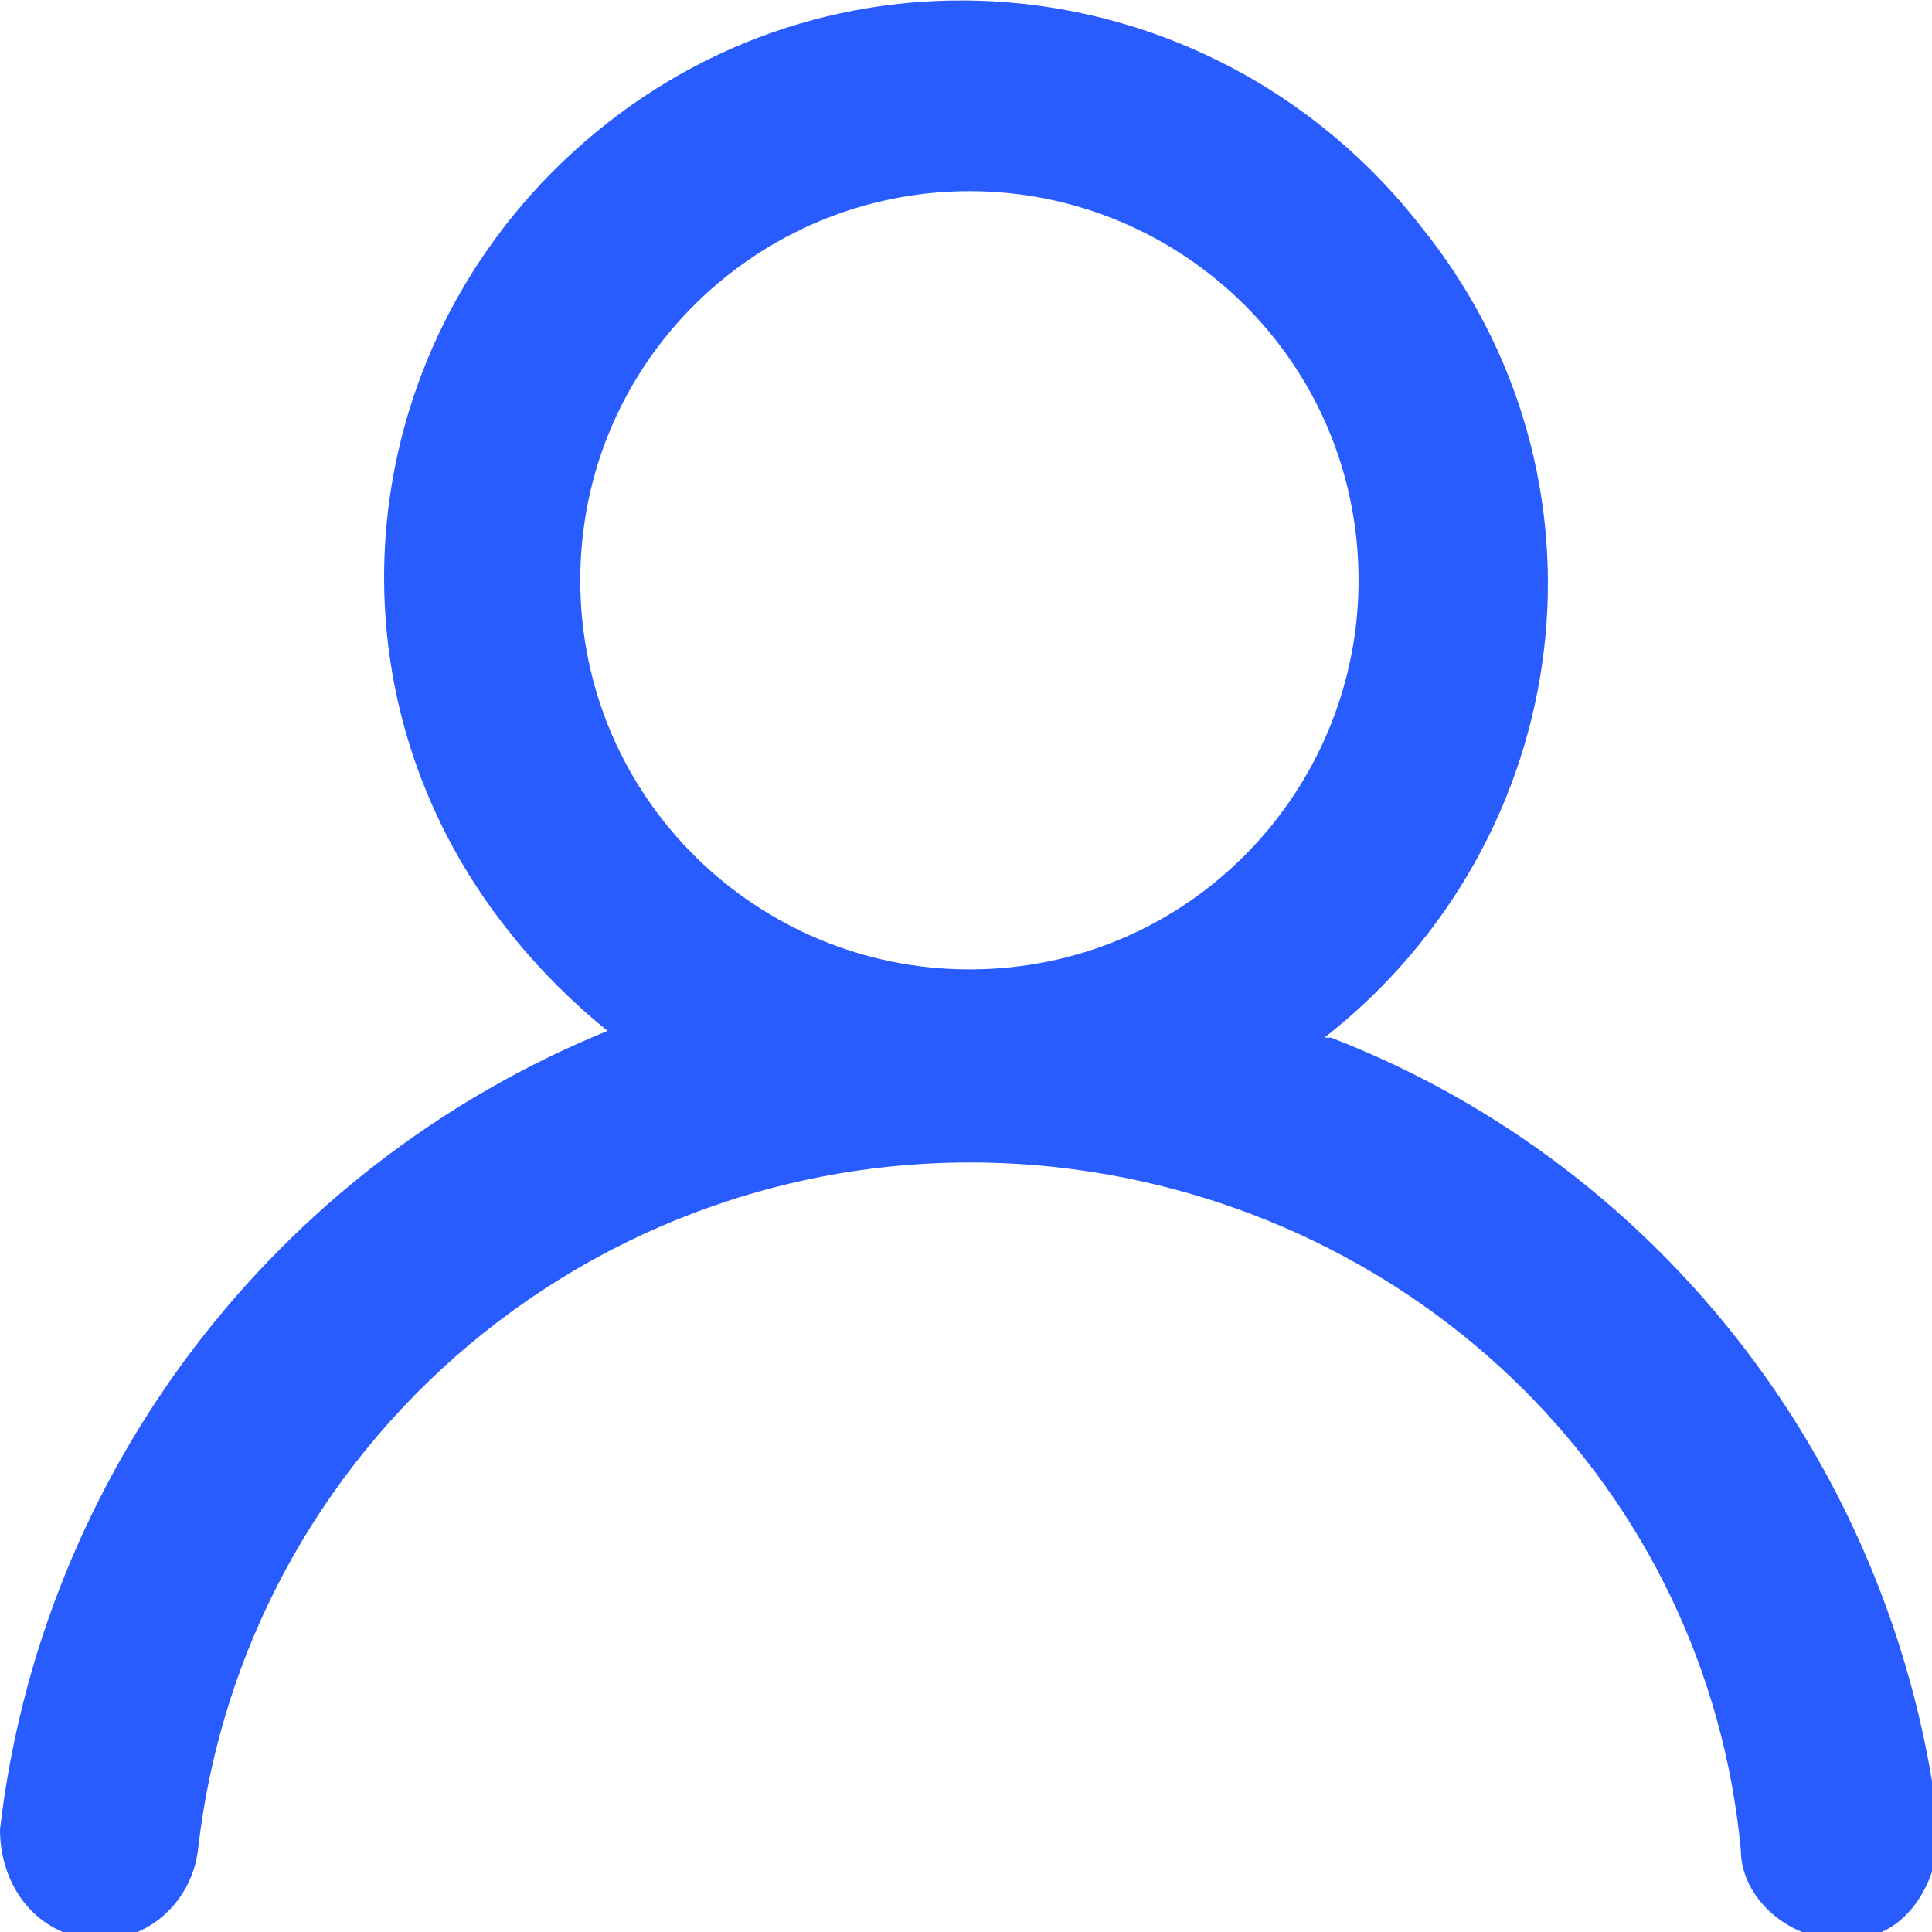 <?xml version="1.0" encoding="UTF-8"?>
<svg id="_レイヤー_1" data-name="レイヤー_1" xmlns="http://www.w3.org/2000/svg" version="1.1" viewBox="0 0 28.3 28.3">
  <!-- Generator: Adobe Illustrator 29.1.0, SVG Export Plug-In . SVG Version: 2.1.0 Build 142)  -->
  <defs>
    <style>
      .st0 {
        fill: #295cff;
      }
    </style>
  </defs>
  <path id="user" class="st0" d="M19.4,15.2c3.7-2.9,4.4-8.2,1.4-11.9C17.9-.4,12.6-1.1,8.9,1.8c-3.7,2.9-4.4,8.2-1.4,11.9.4.5.9,1,1.4,1.4C4,17.1.6,21.6,0,26.8c0,.8.5,1.5,1.3,1.6s1.5-.5,1.6-1.3h0c.7-6.2,6.3-10.7,12.6-10,5.3.6,9.5,4.7,10,10,0,.7.7,1.3,1.4,1.3h.2c.8,0,1.3-.8,1.3-1.6-.6-5.2-4-9.7-8.9-11.6h0ZM14.2,14.2c-3.1,0-5.7-2.5-5.7-5.7s2.6-5.7,5.7-5.7,5.7,2.5,5.7,5.7c0,3.1-2.5,5.7-5.7,5.7h0,0Z"/>
</svg>